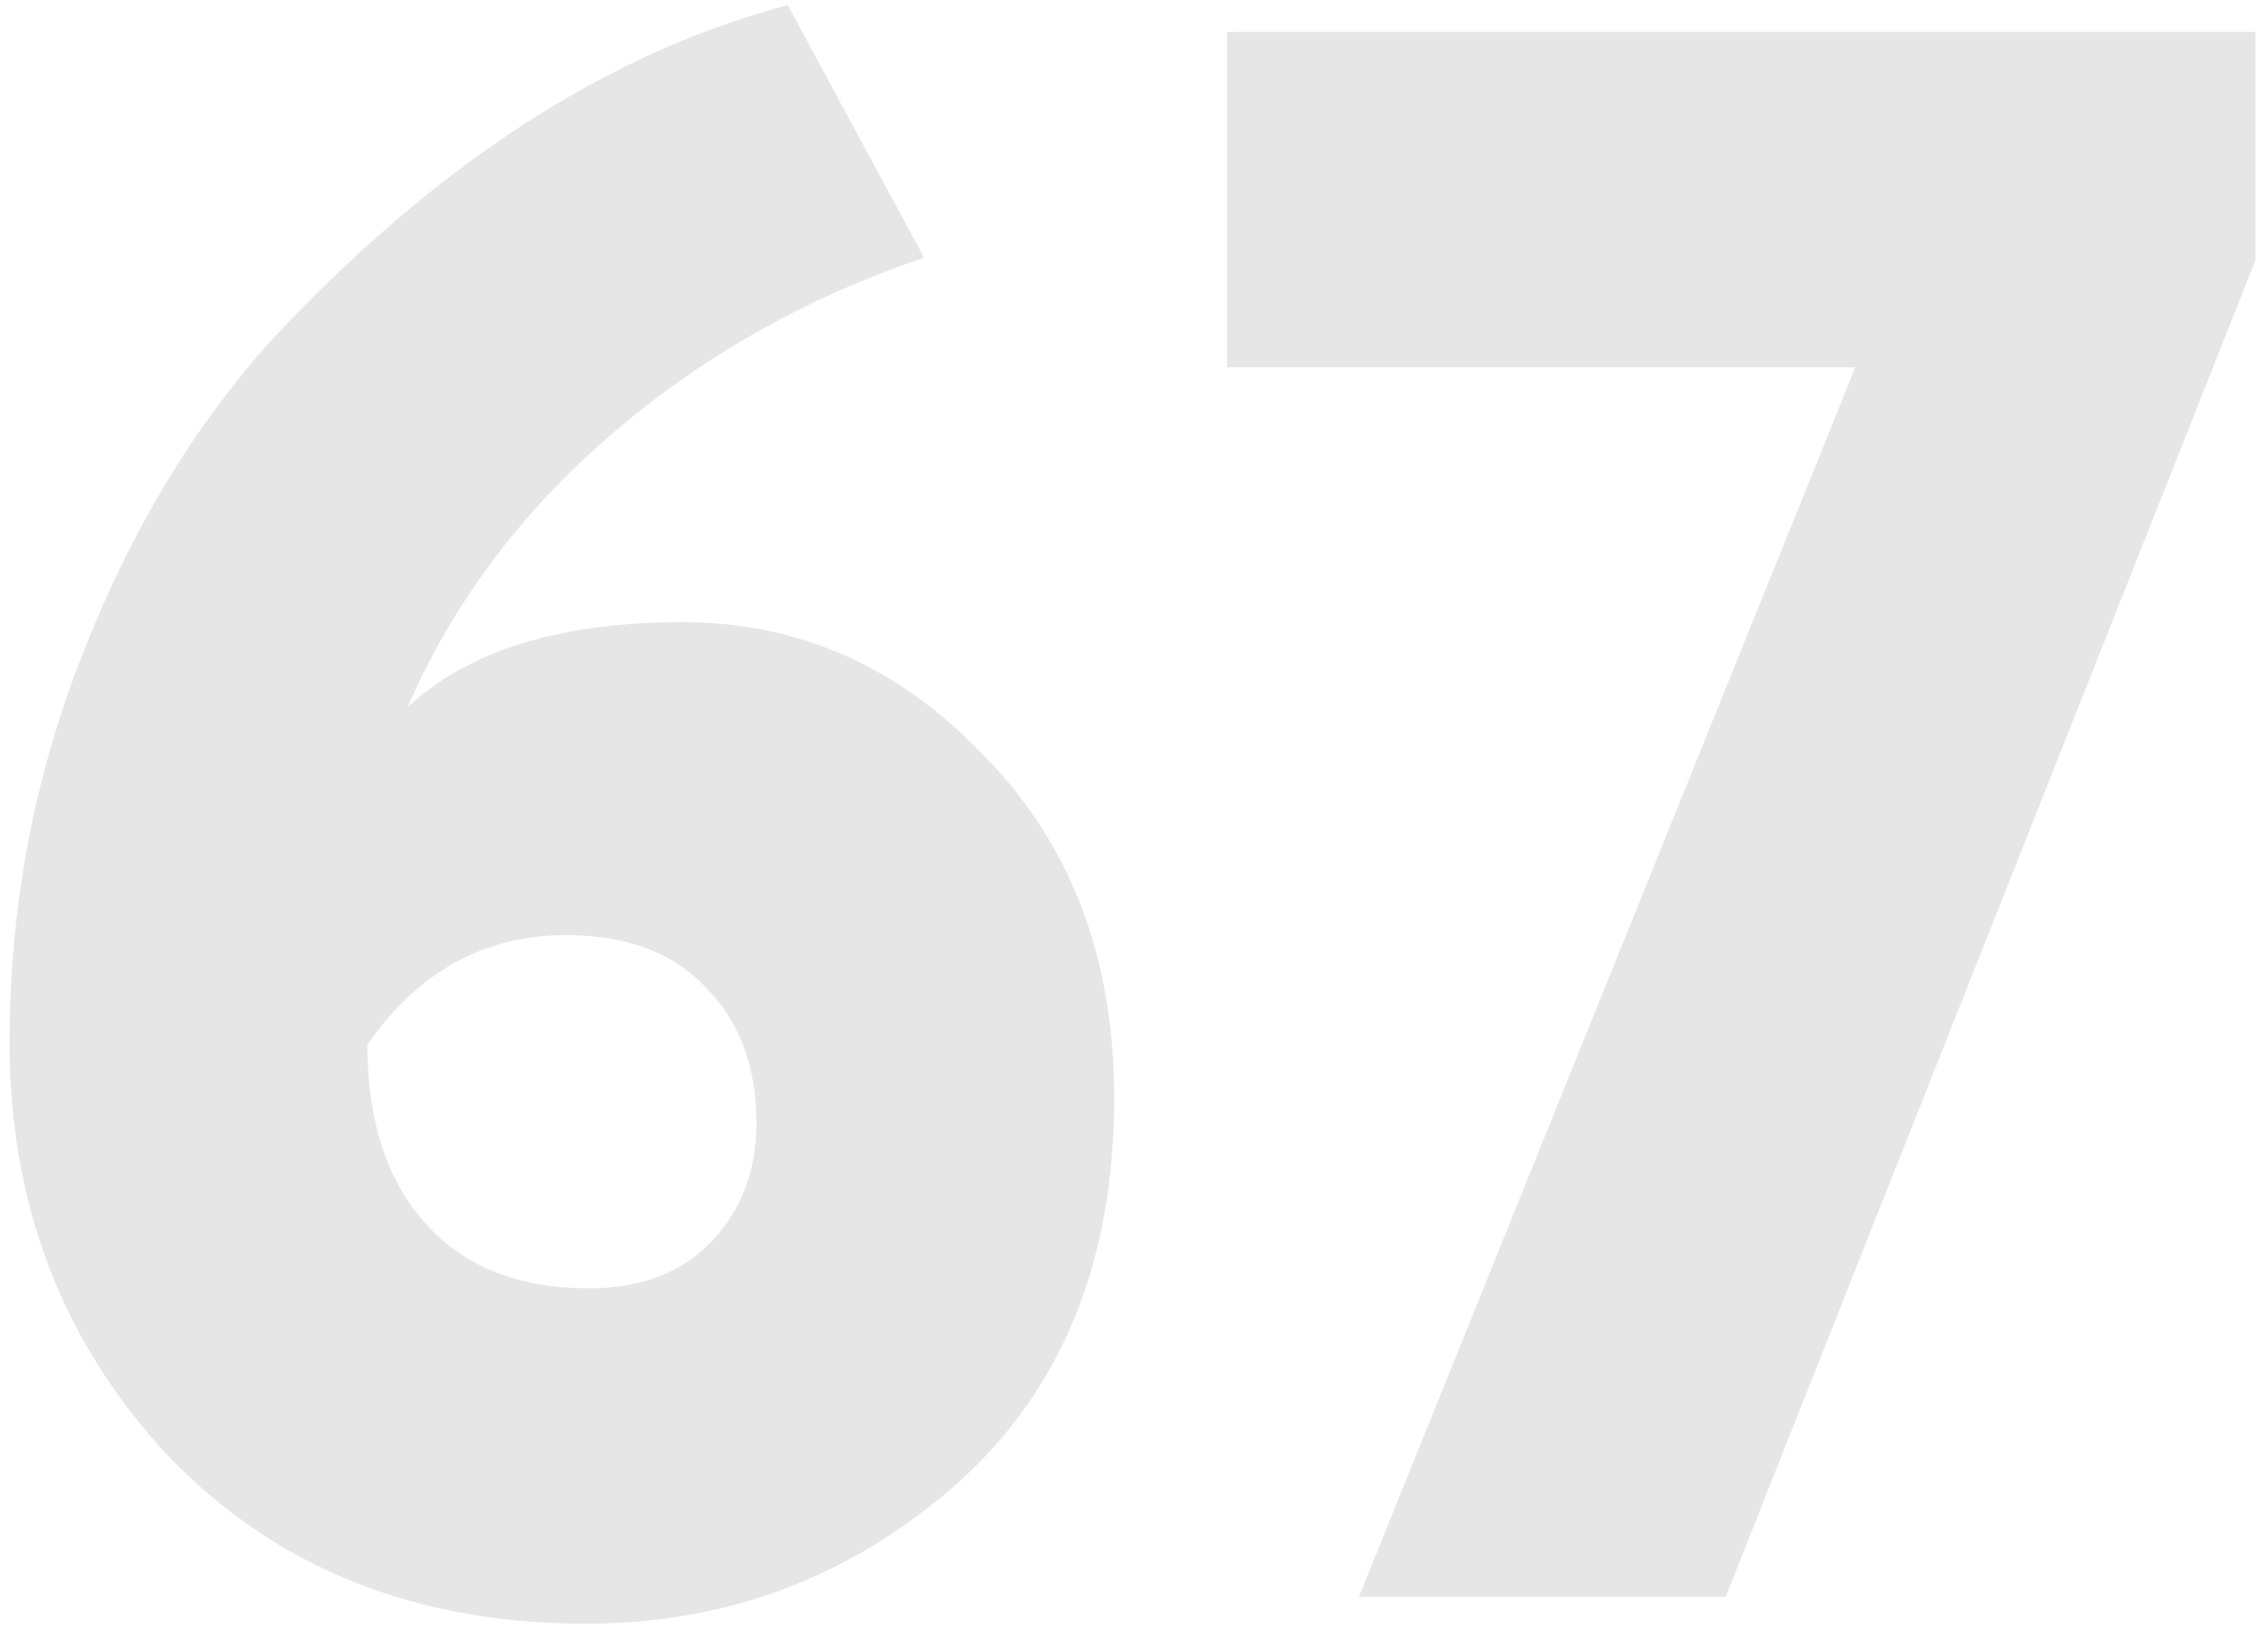 <?xml version="1.0" encoding="UTF-8"?> <svg xmlns="http://www.w3.org/2000/svg" width="142" height="102" viewBox="0 0 142 102" fill="none"> <path d="M0.6 65.28C0.6 56.88 2.093 48.853 5.08 41.2C8.067 33.453 12.033 26.827 16.98 21.32C27.247 10.307 38.027 3.307 49.32 0.32L57.86 16.14C50.393 18.66 43.813 22.393 38.12 27.34C32.52 32.193 28.32 37.84 25.52 44.28C29.347 40.733 35.087 38.96 42.74 38.96C50.02 38.96 56.32 41.76 61.64 47.36C67.053 52.867 69.76 60.007 69.76 68.78C69.76 79.047 66.447 87.12 59.82 93C53.193 98.787 45.493 101.68 36.72 101.68C25.987 101.68 17.26 98.18 10.54 91.18C3.913 84.087 0.6 75.453 0.6 65.28ZM23 65.42C23 70.18 24.213 73.913 26.64 76.62C29.067 79.327 32.473 80.68 36.86 80.68C40.127 80.68 42.693 79.7 44.56 77.74C46.427 75.78 47.36 73.307 47.36 70.32C47.36 66.773 46.287 63.927 44.14 61.78C42.087 59.633 39.193 58.56 35.46 58.56C30.327 58.56 26.173 60.847 23 65.42ZM116.163 23H76.823V2H141.223V16.28L108.043 100H85.083L116.163 23Z" fill="black" fill-opacity="0.1"></path> </svg> 